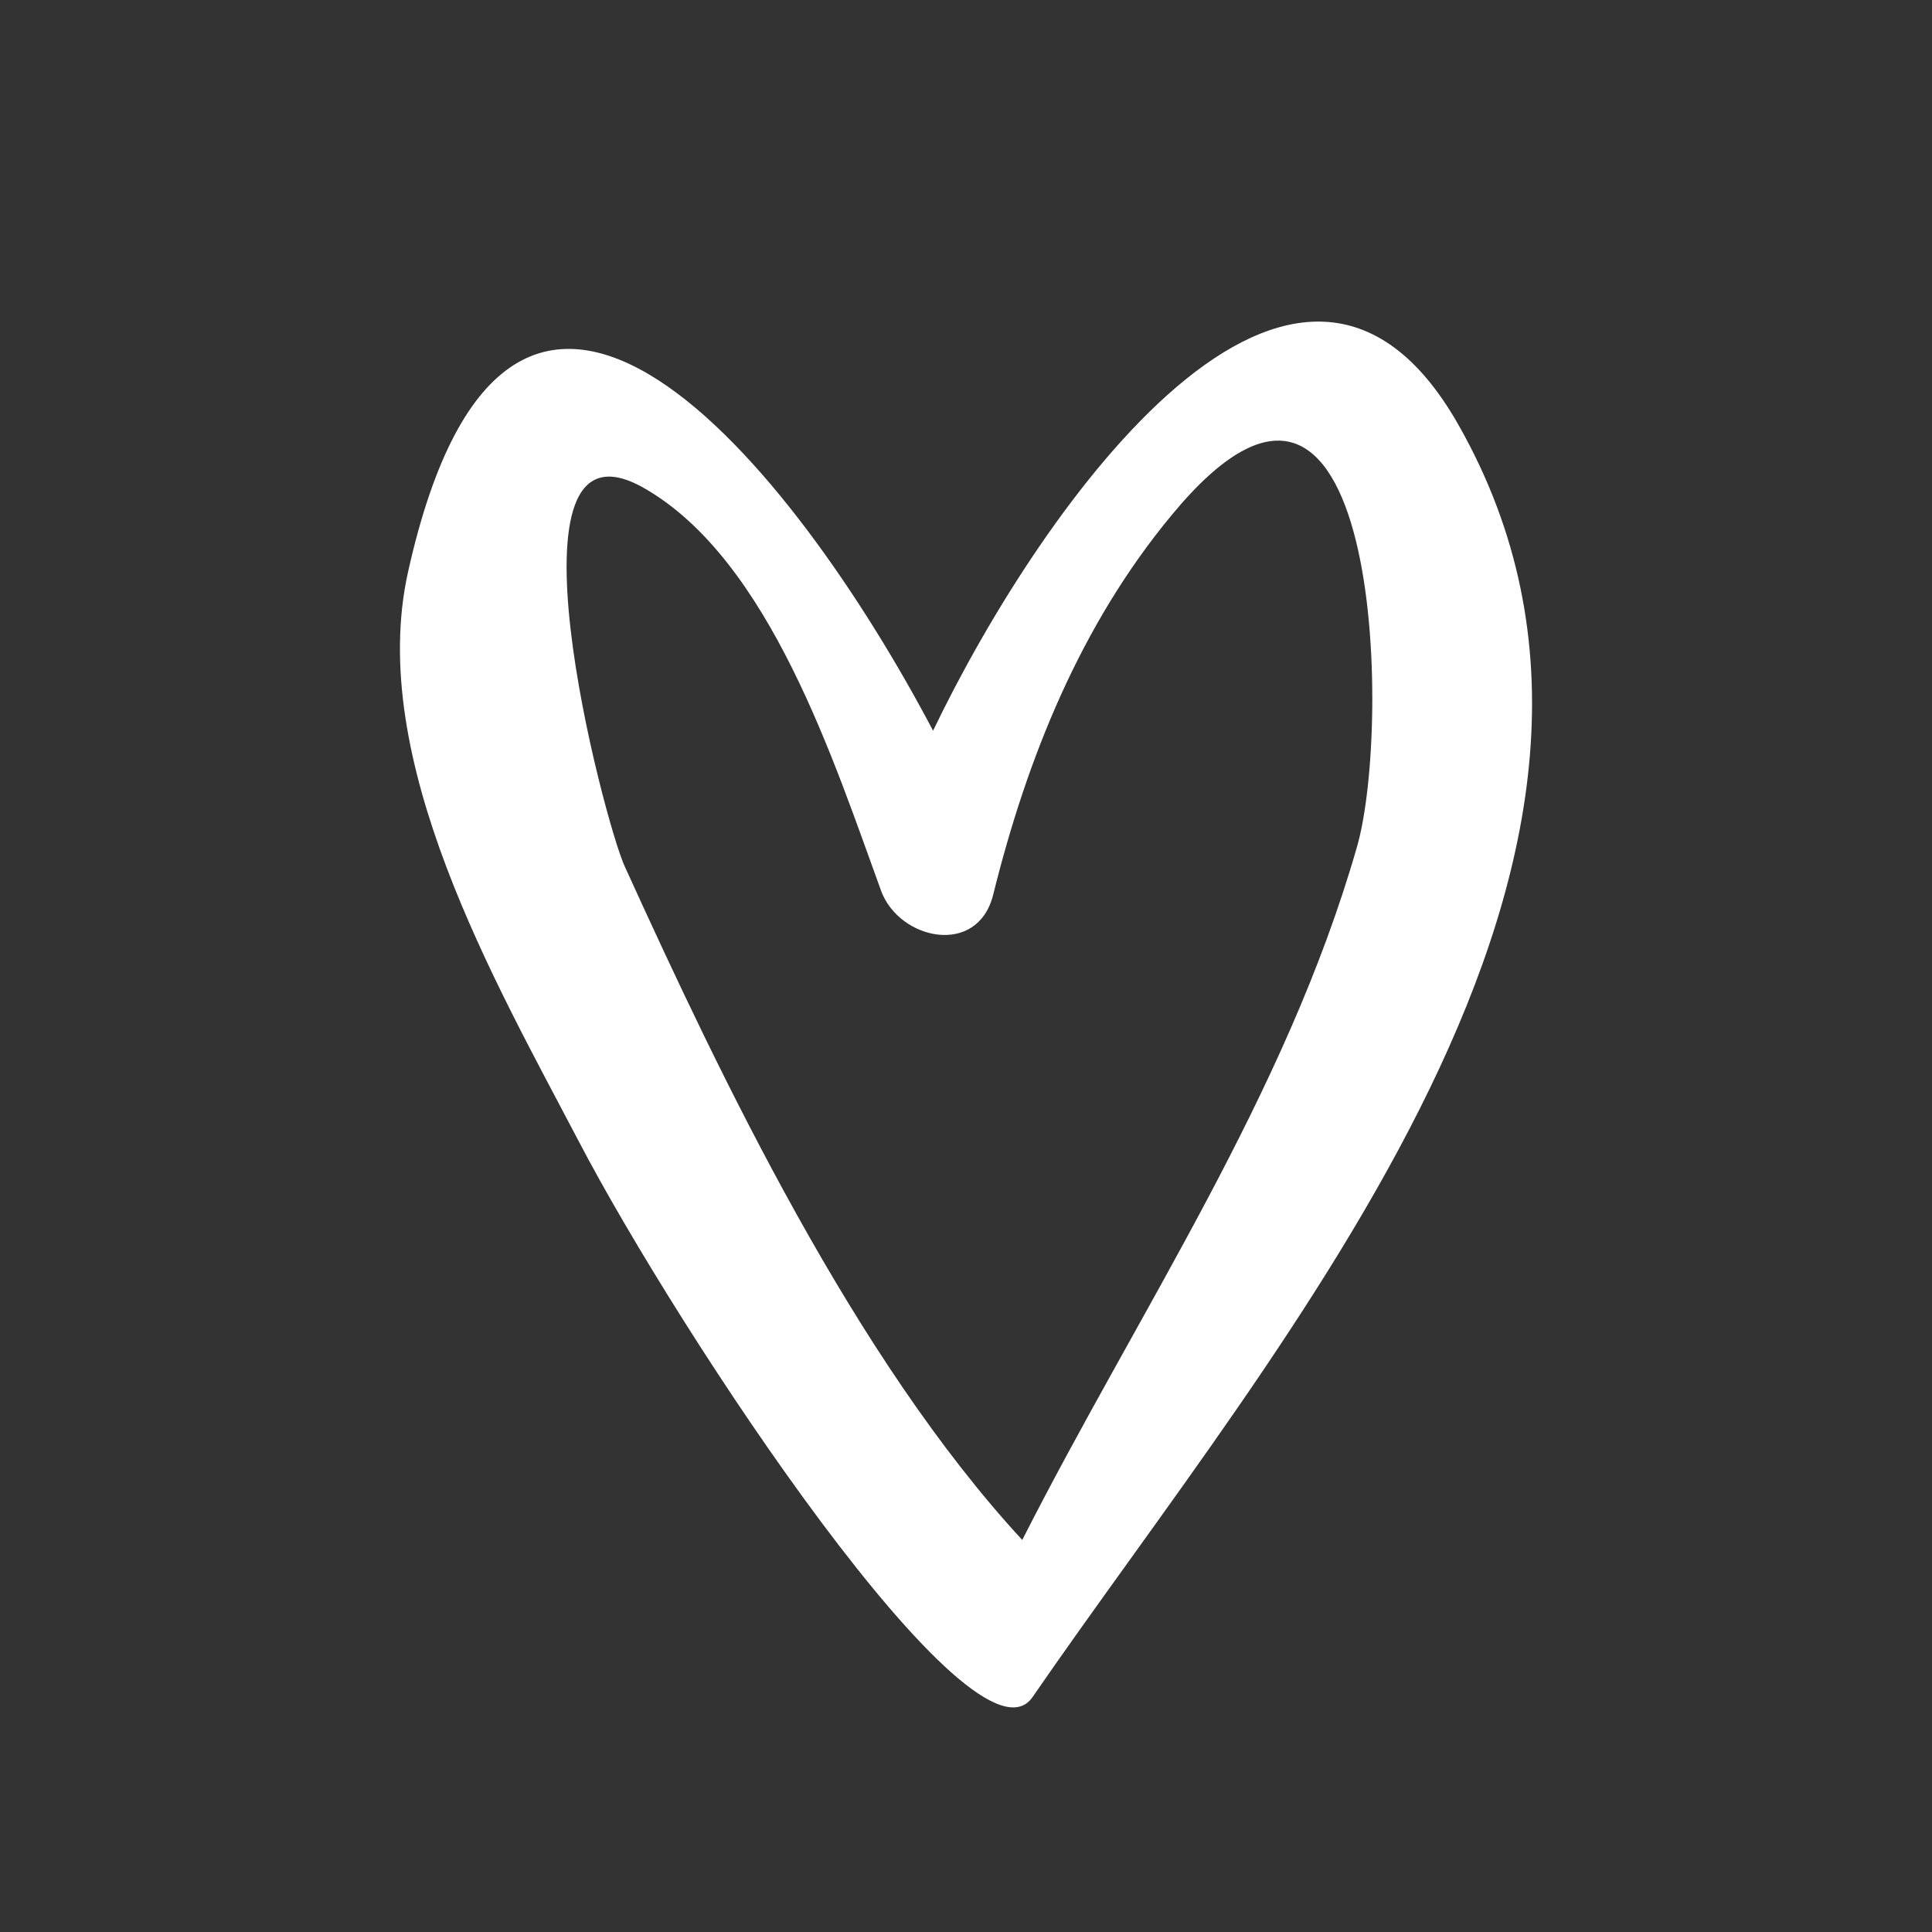 <?xml version="1.0" encoding="UTF-8" standalone="no"?><svg xmlns="http://www.w3.org/2000/svg" fill="#000000" height="425.2pt" version="1.1" viewBox="0 0 425.2 425.2" width="425.2pt">
 <rect x="0" y="0" width="425.2" height="425.2" fill="#333333" stroke="none"/>
 <g id="change1_1">
  <path d="m141.64 107.36c27.77 15.75 41.98 60.52 52.31 88.78 3.98 10.67 21.12 14.51 24.61 0.86 7.49-30.24 19.26-59.45 39.29-83.62 45.99-55.759 48.57 46.32 40.77 73.1-15.71 54.7-48.07 102.09-73.64 152.44-36.97-40.05-66.27-101.62-87.47-148.2-4.52-9.69-28.69-101.94 4.13-83.36zm-14.29 143.78c22.05 42.24 87.16 140.72 99.88 122.38 54.24-78.81 147.76-185.16 93.67-280.16-35.09-61.63-91.33 17.03-115.55 67.46-30.15-57.36-92.82-136.85-115.53-35.02-9.242 41.32 19.26 90.43 37.53 125.34" fill="#ffffff"/>
 </g>
</svg>